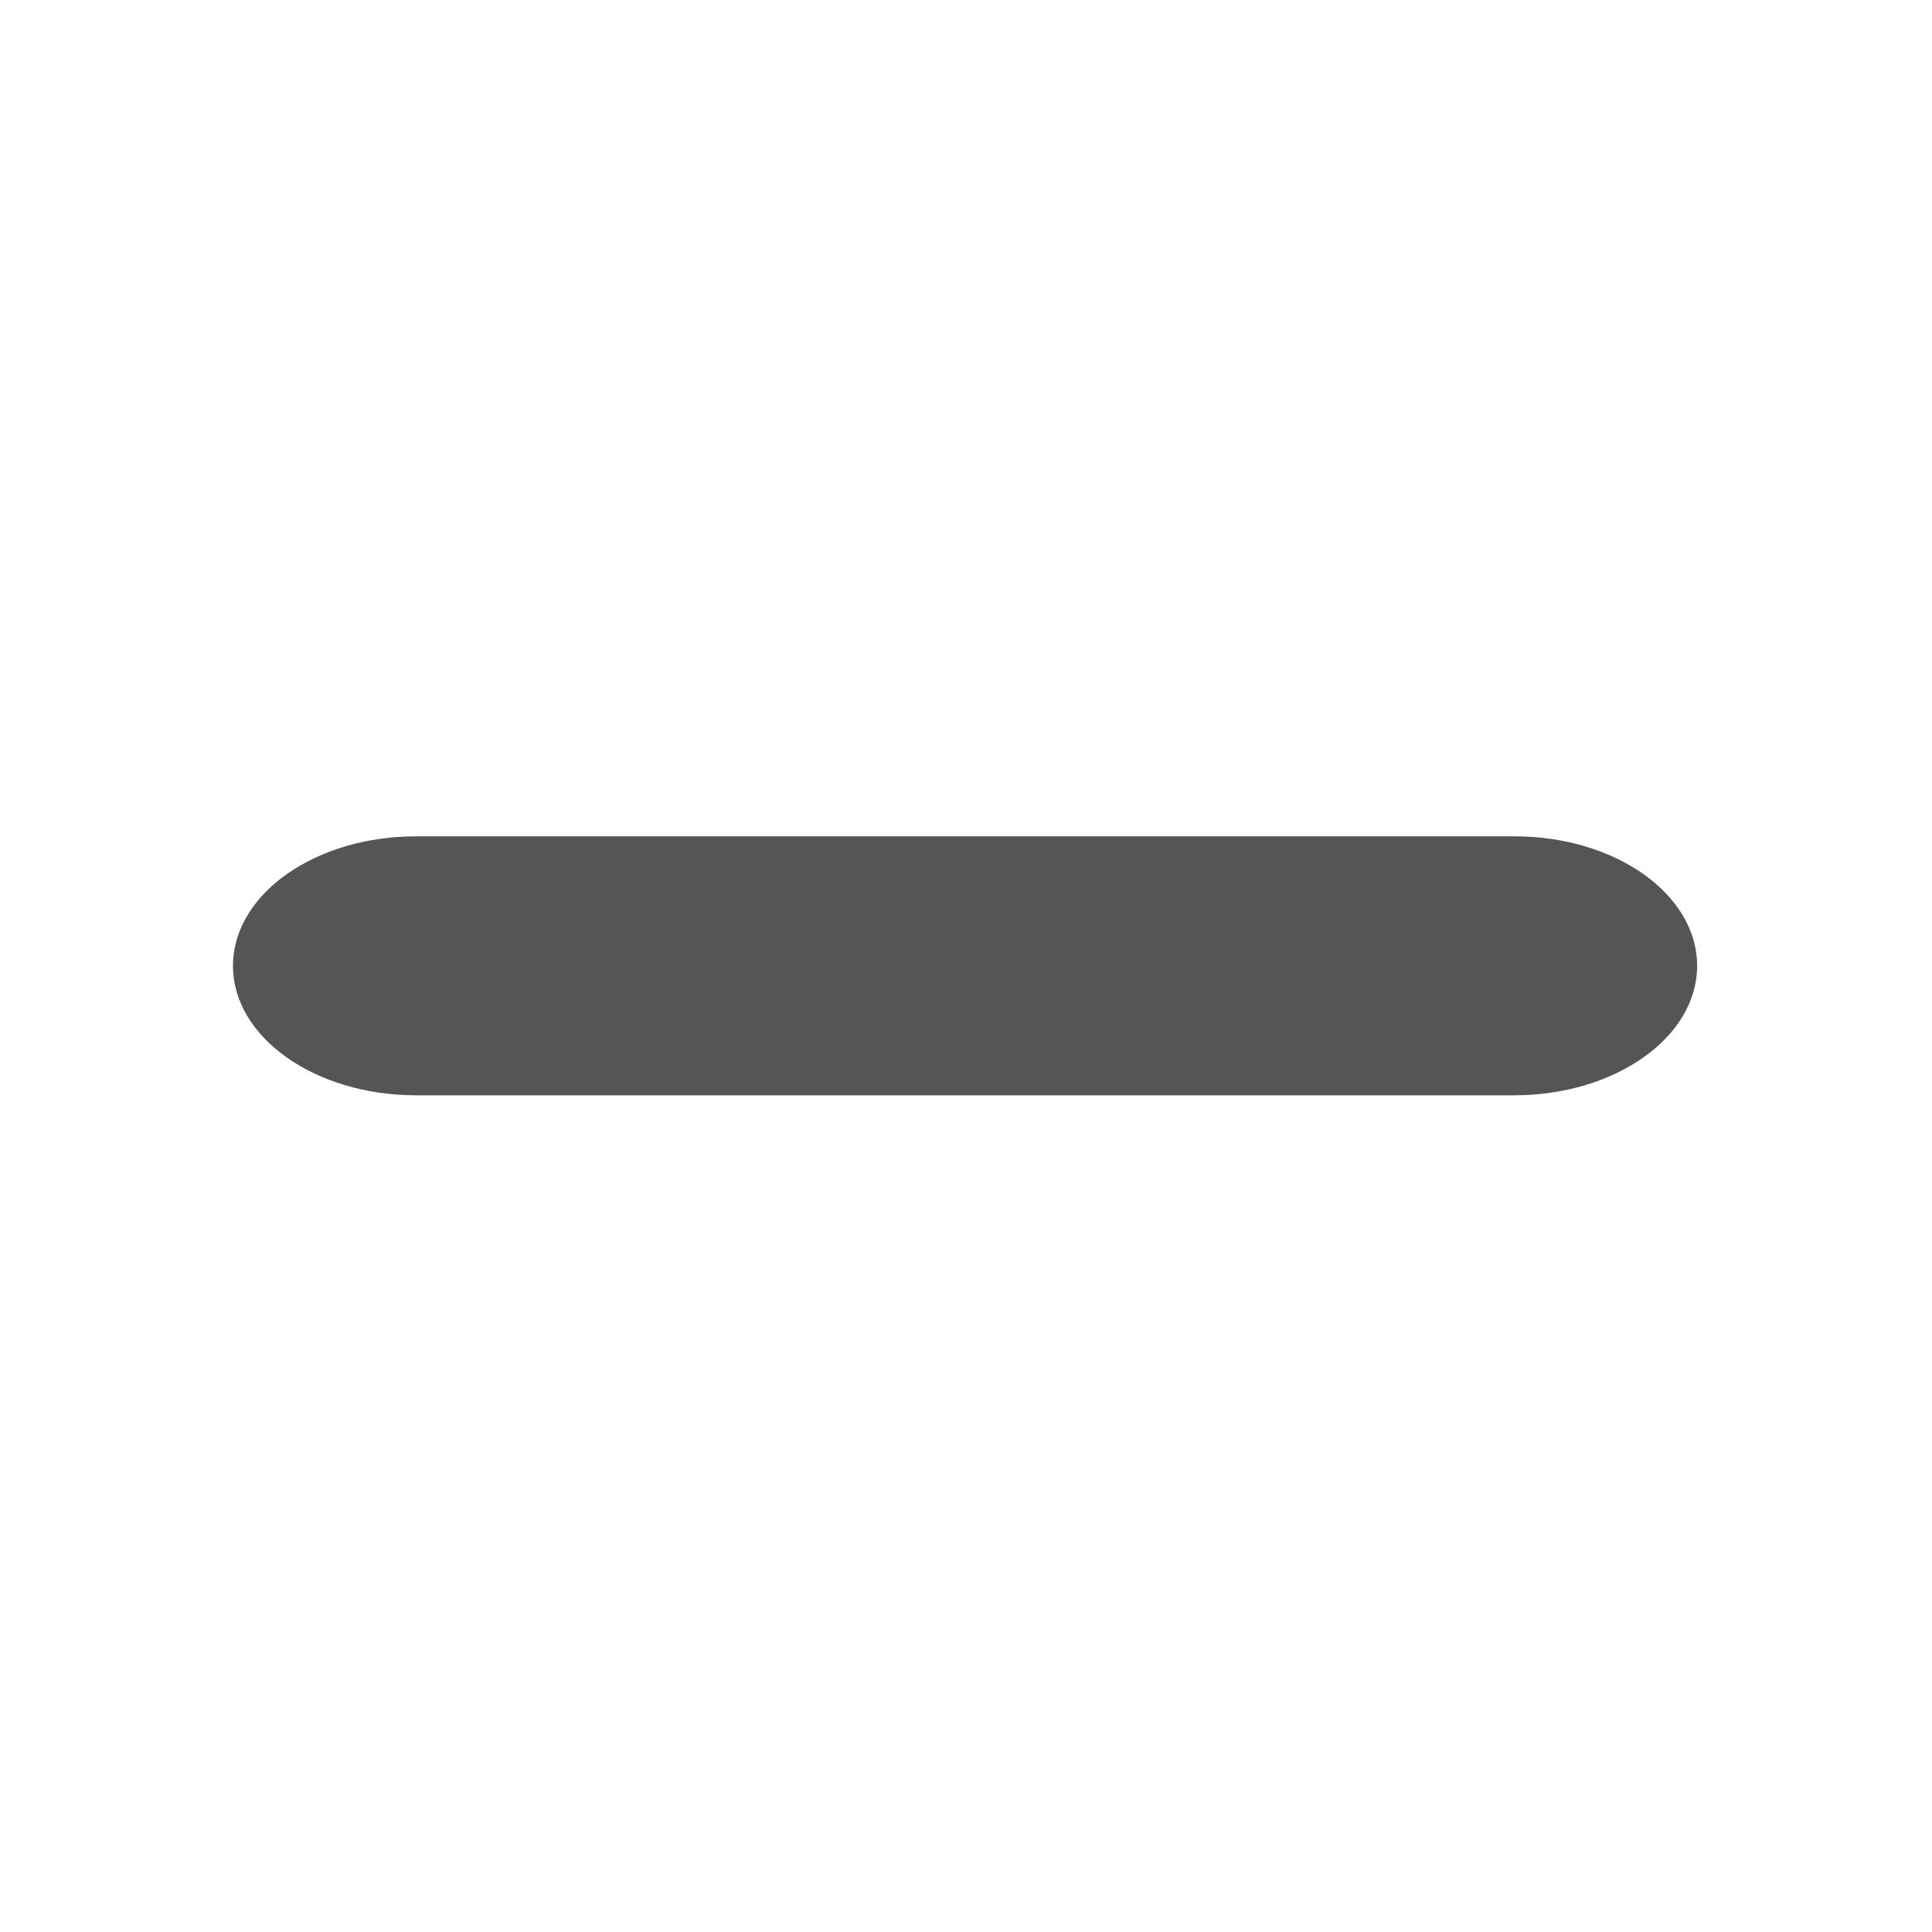 <?xml version="1.0" encoding="utf-8"?>
<!-- Generator: Adobe Illustrator 23.0.1, SVG Export Plug-In . SVG Version: 6.00 Build 0)  -->
<svg version="1.1" id="Livello_1" xmlns="http://www.w3.org/2000/svg" xmlns:xlink="http://www.w3.org/1999/xlink" x="0px" y="0px"
	 viewBox="0 0 513.3 513.3" style="enable-background:new 0 0 513.3 513.3;" xml:space="preserve">
<style type="text/css">
	.st0{fill:#555555;}
</style>
<g id="_x33_GuWRW_1_">
</g>
<g>
	<path class="st0" d="M402.4,222.2H110.5c-26.8,0-48.6,15.4-48.6,34.4s21.8,34.4,48.6,34.4h291.8c26.8,0,48.6-15.4,48.6-34.4
		S429.2,222.2,402.4,222.2z"/>
</g>
</svg>
